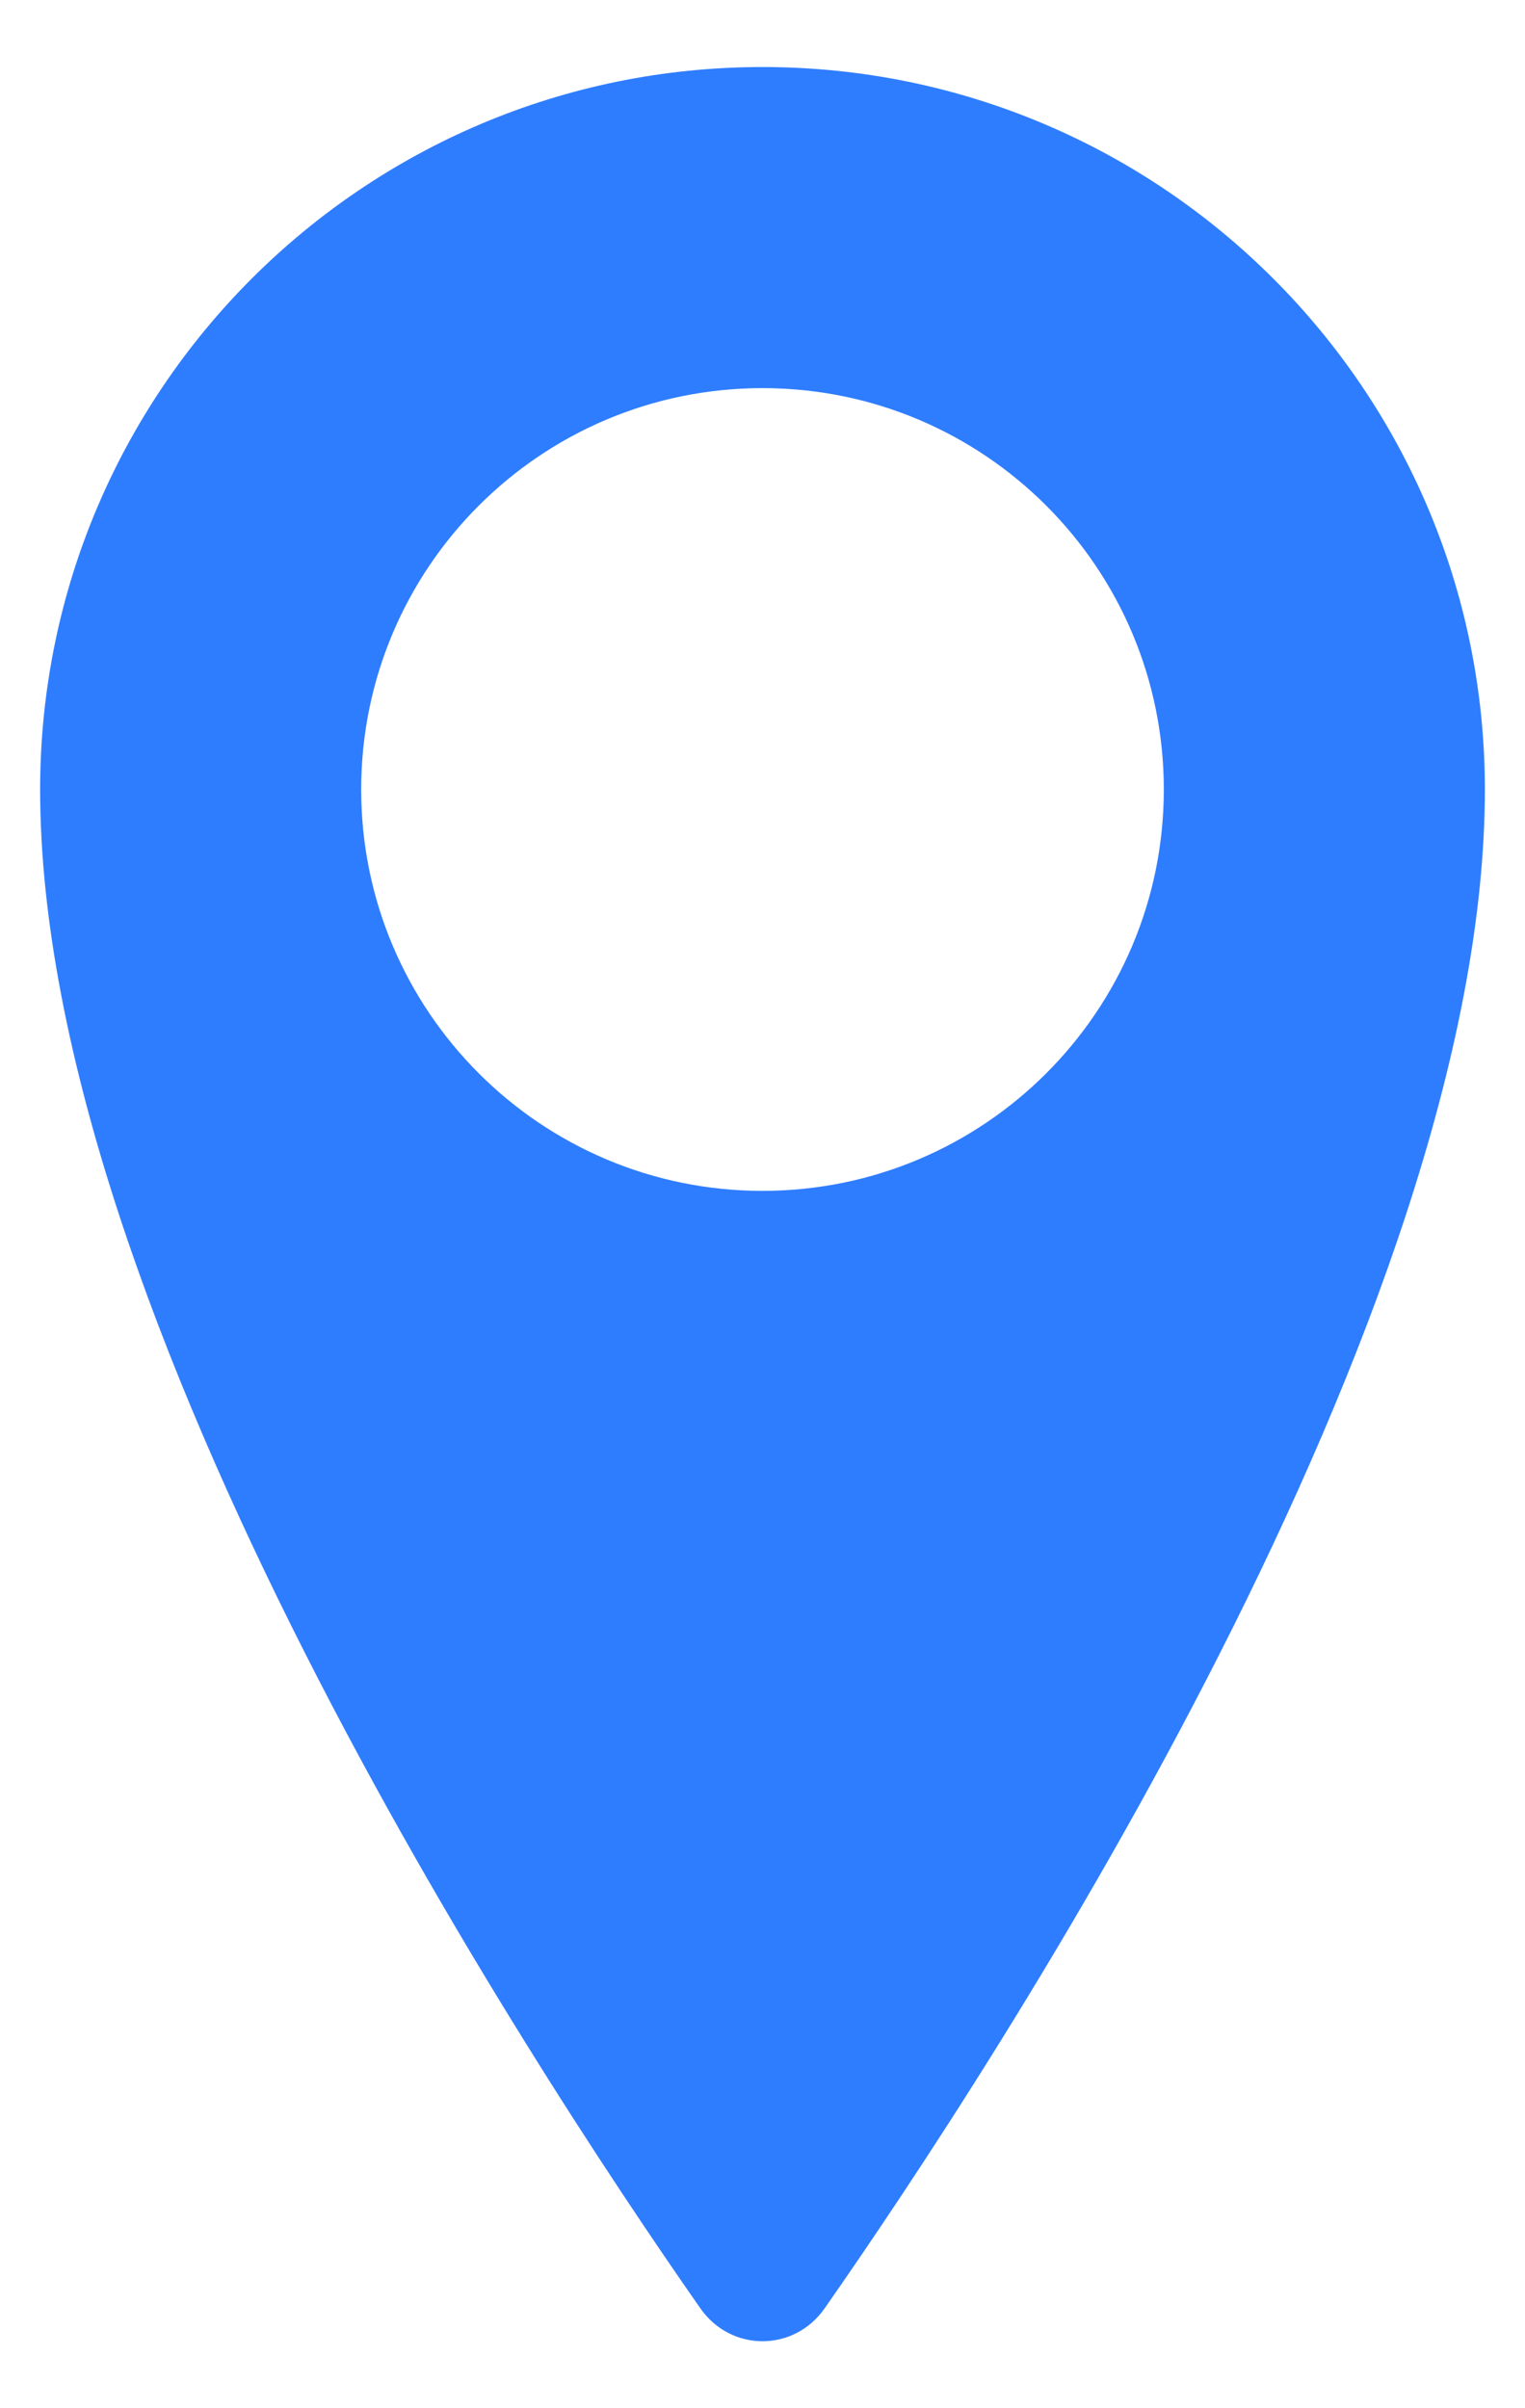 <svg width="19" height="30" viewBox="0 0 19 30" fill="none" xmlns="http://www.w3.org/2000/svg">
<path fill-rule="evenodd" clip-rule="evenodd" d="M10.274 28.756C12.456 25.633 18.5 16.39 18.5 9.835C18.5 4.864 14.471 0.835 9.5 0.835C4.529 0.835 0.5 4.864 0.5 9.835C0.5 16.39 6.544 25.633 8.726 28.756C9.108 29.302 9.892 29.302 10.274 28.756ZM9.5 14.835C12.261 14.835 14.5 12.596 14.5 9.835C14.5 7.073 12.261 4.835 9.5 4.835C6.739 4.835 4.5 7.073 4.5 9.835C4.5 12.596 6.739 14.835 9.5 14.835Z" fill="#2F7DFF"/>
</svg>
